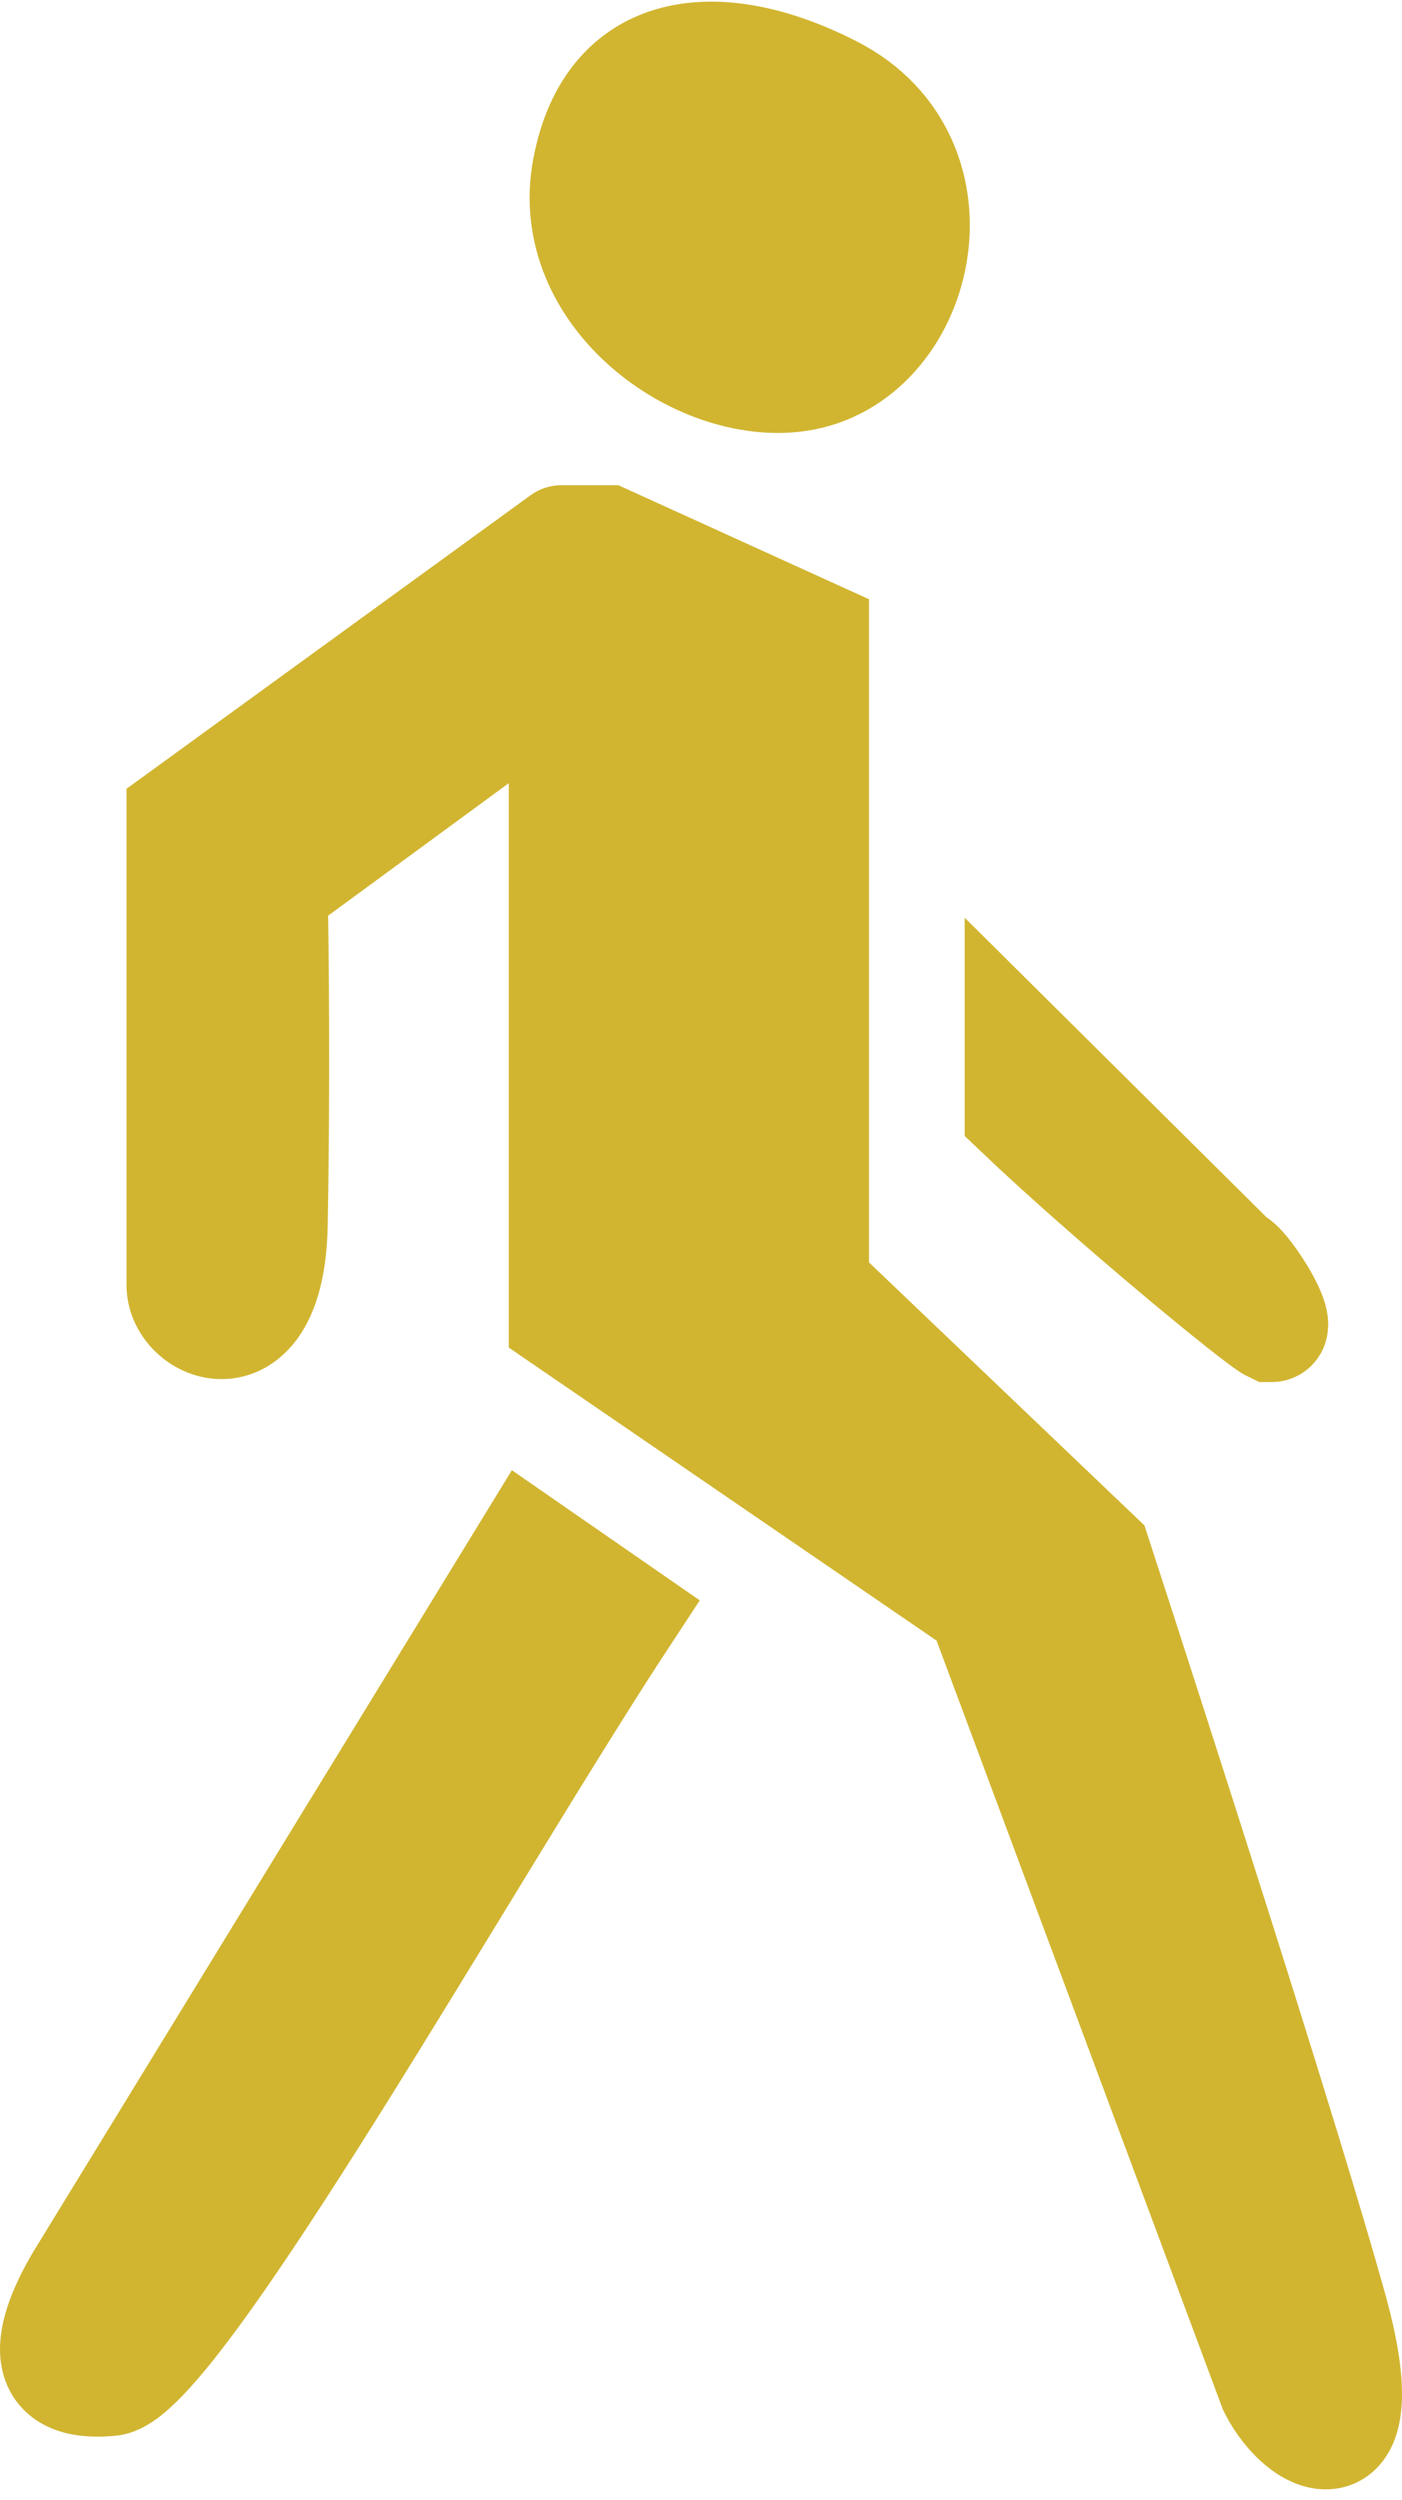 <?xml version="1.0" encoding="UTF-8"?> <svg xmlns="http://www.w3.org/2000/svg" width="133" height="237" viewBox="0 0 133 237" fill="none"> <path d="M92.98 152.305L53.263 125.116V64.38L26.087 84.306C26.191 90.055 26.336 102.566 26.087 116.128C25.838 129.689 17 126.239 17 121.82V77.329L53.263 51L57.58 51L77.438 60.028V121.82L104.204 147.361C109.384 163.289 122.335 203.386 126.652 219.04C131.061 235.027 123.487 232.223 120.609 226.456L92.98 152.305Z" fill="#D1B530"></path> <path d="M53.263 51L57.58 51L77.438 60.028V121.82L104.204 147.361C109.384 163.289 122.335 203.386 126.652 219.04C131.061 235.027 123.487 232.223 120.609 226.456L92.98 152.305L53.263 125.116V64.38M53.263 51L17 77.329V121.82C17 126.239 25.838 129.689 26.087 116.128C26.336 102.566 26.191 90.055 26.087 84.306L53.263 64.38M53.263 51V64.38" stroke="#D1B530" stroke-width="10" stroke-linecap="round"></path> <path d="M75.699 35.912C66.16 37.276 53.252 28 55.5 16C57.748 4 68.051 2.745 79.055 8.405C92.18 15.155 87.623 34.207 75.699 35.912Z" fill="#D1B530" stroke="#D1B530" stroke-width="10" stroke-linecap="round"></path> <path d="M50.06 146.499L7.909 215.291C5.329 219.385 1.888 226.756 10.49 225.937C16.803 225.336 44.612 175.708 59.522 153.051L50.06 146.499Z" fill="#D1B530"></path> <path d="M96.512 105.552C105.114 113.741 119.221 125.37 120.598 126.025C122.318 126.025 118.017 119.474 117.157 119.474L96.512 99V105.552Z" fill="#D1B530"></path> <path d="M50.06 146.499L7.909 215.291C5.329 219.385 1.888 226.756 10.49 225.937C16.803 225.336 44.612 175.708 59.522 153.051L50.06 146.499Z" stroke="#D1B530" stroke-width="10" stroke-linecap="round"></path> <path d="M96.512 105.552C105.114 113.741 119.221 125.37 120.598 126.025C122.318 126.025 118.017 119.474 117.157 119.474L96.512 99V105.552Z" stroke="#D1B530" stroke-width="10" stroke-linecap="round"></path> </svg> 
